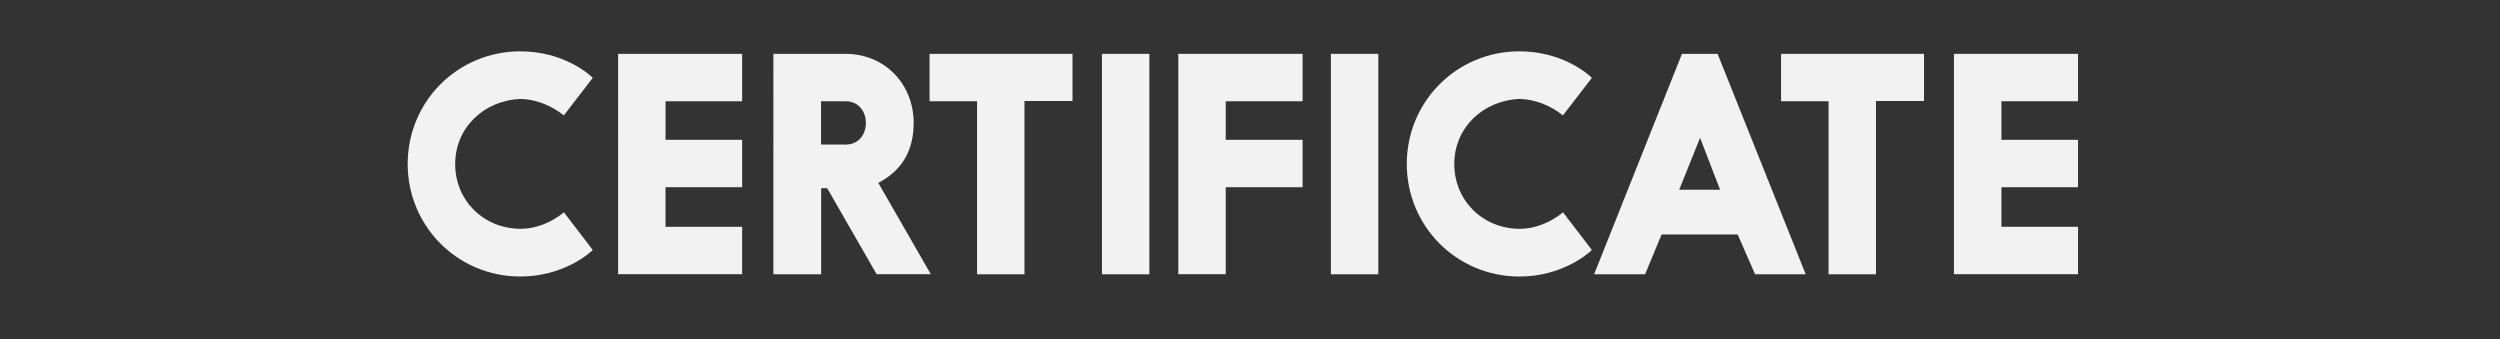 <?xml version="1.0" encoding="UTF-8"?><svg id="b" xmlns="http://www.w3.org/2000/svg" viewBox="0 0 280 38"><rect x="0" y="0" width="280" height="38" fill="#333333" stroke="none"/><defs><style>.c{fill:#f2f2f2;stroke-width:0px;}</style></defs><path class="c" d="M63.16,12.93c-1.45-1.15-3.17-1.81-4.85-1.85-4.13.17-7.33,3.23-7.33,7.29s3.14,7.23,7.33,7.26c1.68,0,3.43-.69,4.85-1.85l3.23,4.22c-.43.43-3.37,2.97-8.12,2.97-7,0-12.61-5.61-12.61-12.61s5.61-12.61,12.61-12.61c4.79,0,7.66,2.51,8.12,2.97l-3.23,4.19Z"/><path class="c" d="M74.54,20.98v4.42h8.58v5.31h-13.89V6.03h13.89v5.31h-8.58v4.32h8.58v5.31h-8.58Z"/><path class="c" d="M92.63,21.08h-.66v9.64h-5.35V6.03h8.09c4.42,0,7.62,3.43,7.62,7.72,0,3.07-1.25,5.31-3.96,6.73l5.88,10.23h-6.07l-5.54-9.64ZM91.96,11.34v4.85h2.74c1.58,0,2.28-1.25,2.28-2.44,0-1.12-.69-2.41-2.28-2.41h-2.74Z"/><path class="c" d="M109.42,11.34h-5.31v-5.31h16.01v5.28h-5.38v19.41h-5.31V11.34Z"/><path class="c" d="M128.73,6.03v24.69h-5.31V6.03h5.31Z"/><path class="c" d="M131.96,6.03h13.93v5.31h-8.61v4.32h8.61v5.31h-8.61v9.74h-5.31V6.03Z"/><path class="c" d="M154.37,6.03v24.69h-5.31V6.03h5.31Z"/><path class="c" d="M175.06,12.93c-1.45-1.15-3.17-1.81-4.85-1.85-4.13.17-7.33,3.23-7.33,7.29s3.14,7.23,7.33,7.26c1.68,0,3.43-.69,4.85-1.85l3.23,4.22c-.43.43-3.37,2.97-8.12,2.97-7,0-12.61-5.61-12.61-12.61s5.61-12.61,12.61-12.61c4.79,0,7.66,2.51,8.12,2.97l-3.23,4.19Z"/><path class="c" d="M196.57,30.72l-1.95-4.46h-8.52l-1.85,4.46h-5.71l9.84-24.69h3.99l9.87,24.69h-5.68ZM188.06,21.25h4.59l-2.24-5.81-2.34,5.81Z"/><path class="c" d="M204.79,11.34h-5.31v-5.31h16.01v5.28h-5.38v19.41h-5.31V11.34Z"/><path class="c" d="M224.16,20.98v4.42h8.58v5.31h-13.9V6.03h13.9v5.31h-8.58v4.32h8.58v5.31h-8.58Z"/></svg>